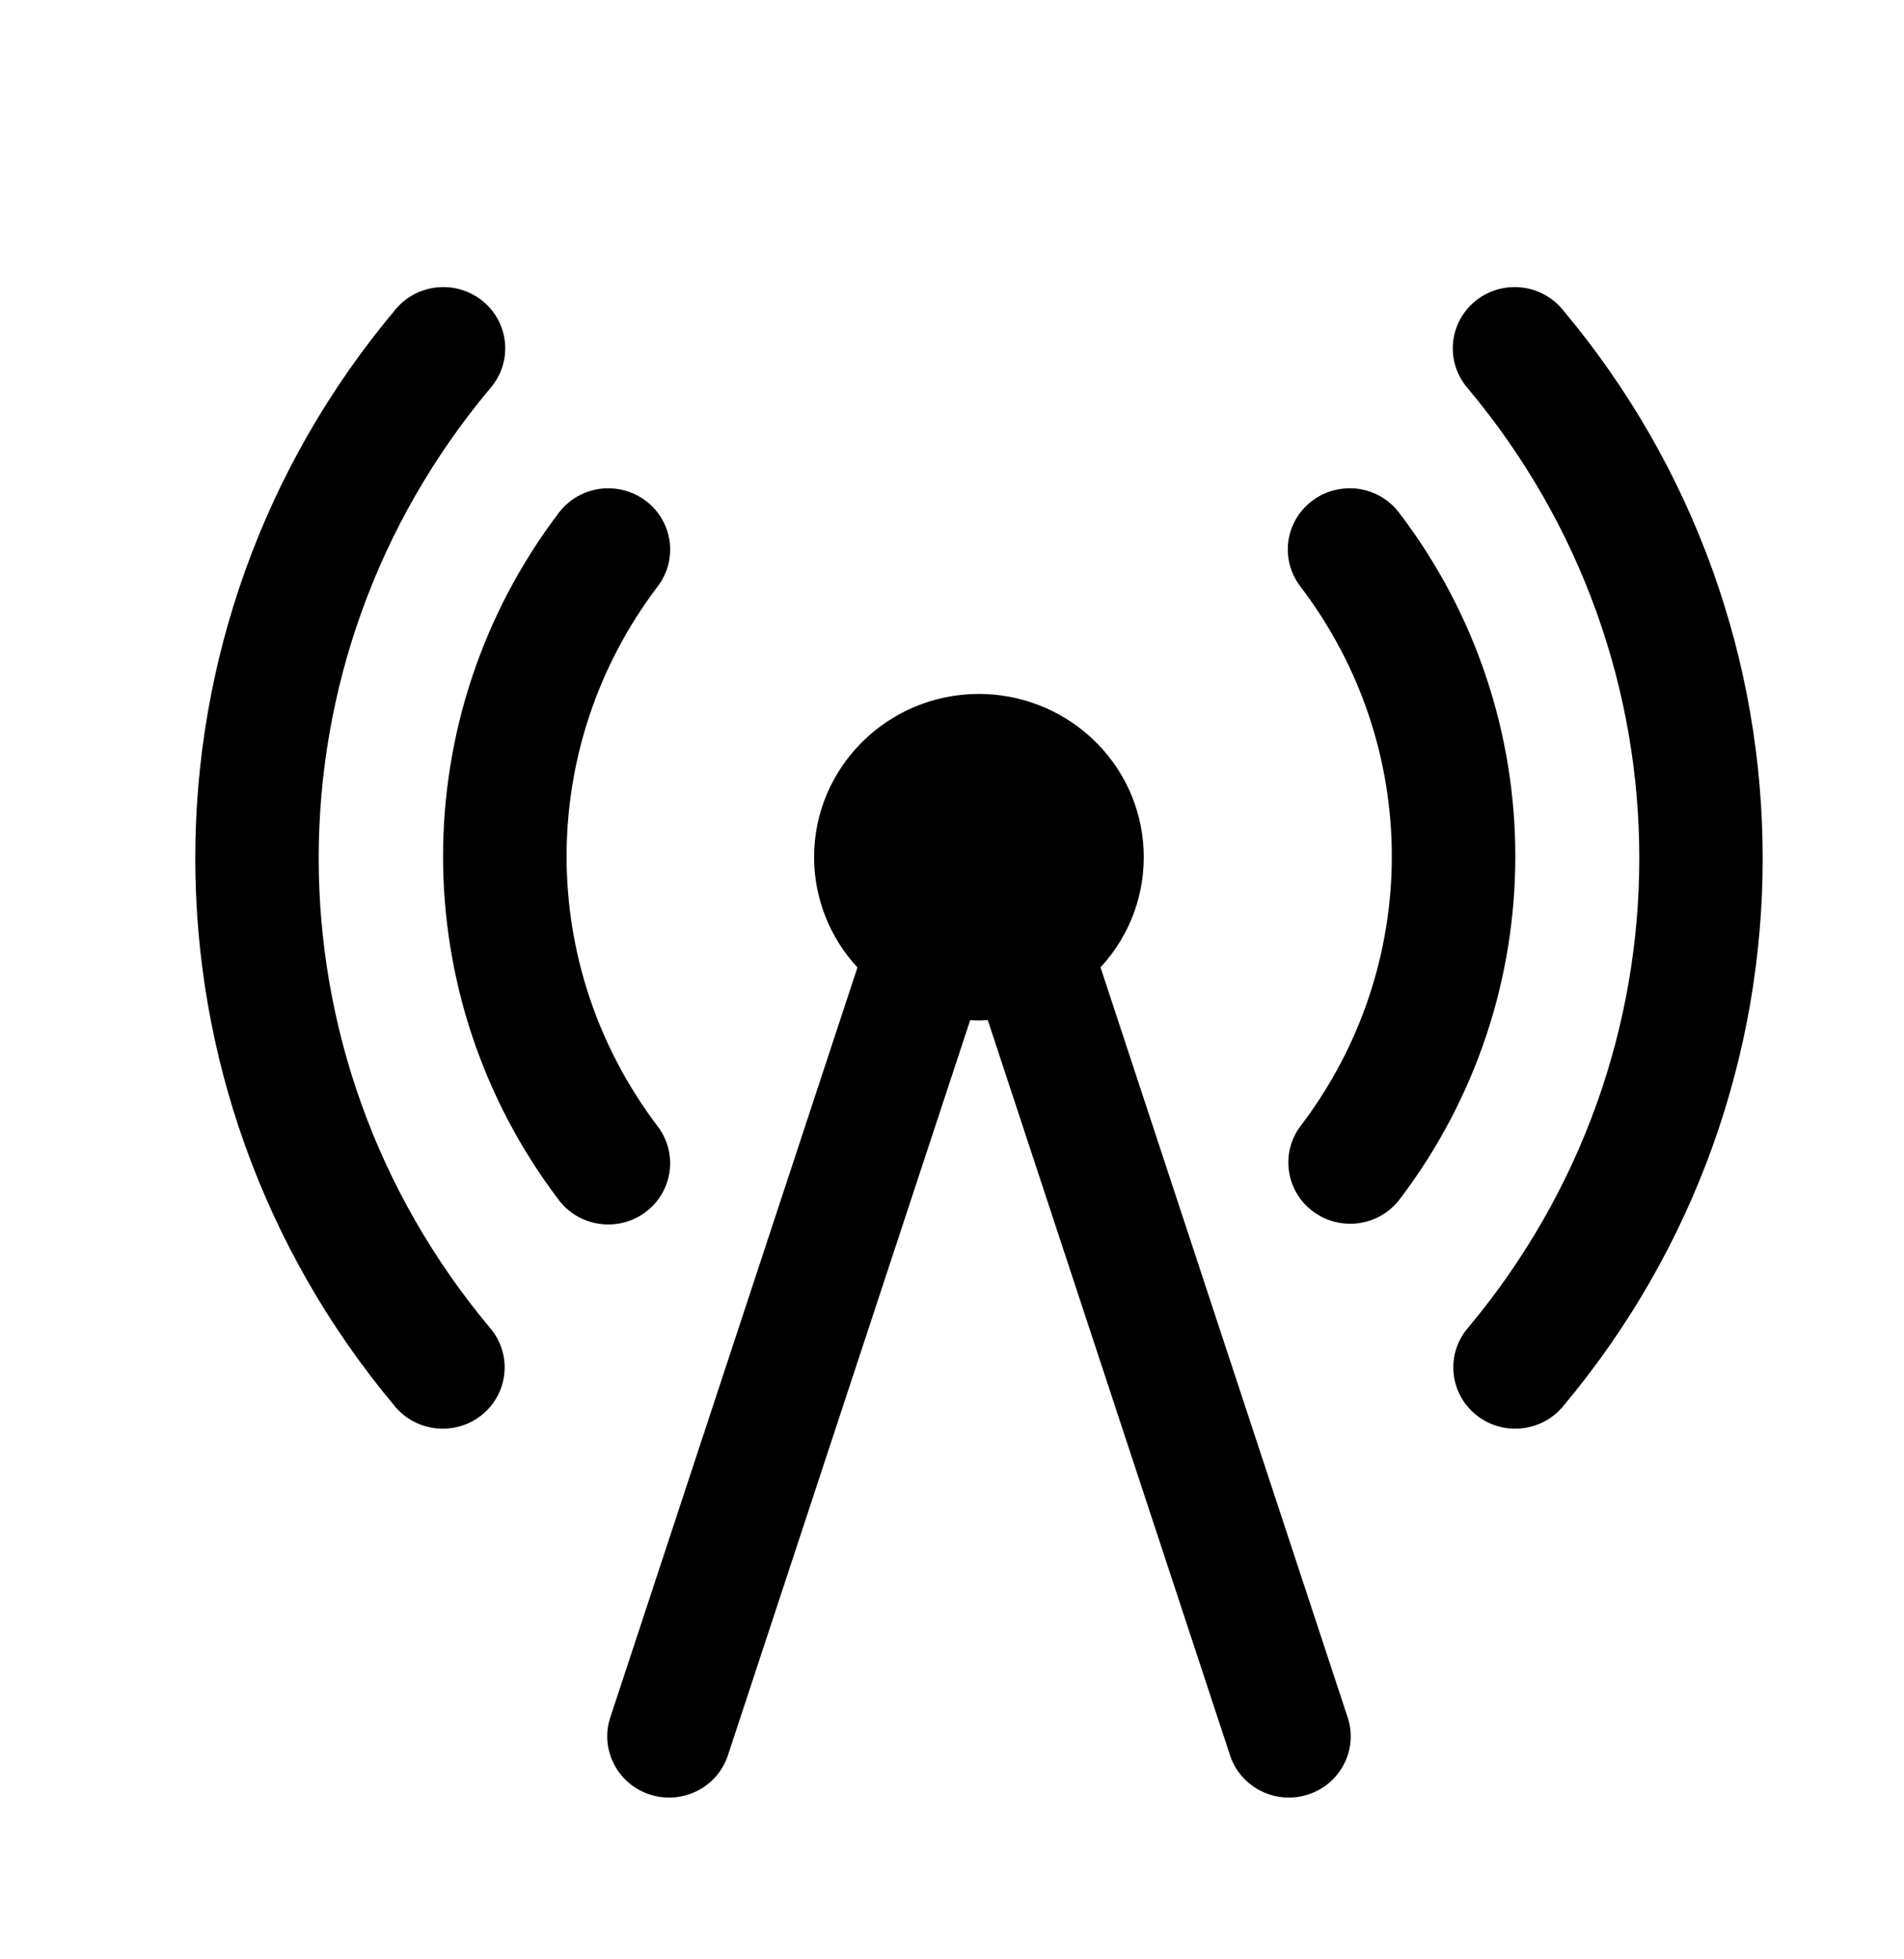 <svg width="35" height="36" xmlns="http://www.w3.org/2000/svg" xmlns:xlink="http://www.w3.org/1999/xlink" xml:space="preserve" overflow="hidden"><g transform="translate(-509 -356)"><g><g><g><path d="M8.235 5.275C7.904 5.282 7.592 5.436 7.384 5.694 2.539 11.53 2.539 20.009 7.384 25.844 7.781 26.322 8.491 26.388 8.969 25.991 9.447 25.594 9.513 24.884 9.116 24.406 9.116 24.406 9.116 24.406 9.116 24.406 4.954 19.392 4.954 12.144 9.116 7.131 9.52 6.659 9.464 5.948 8.992 5.545 8.781 5.365 8.512 5.269 8.235 5.275ZM27.731 5.275C27.11 5.28 26.61 5.787 26.615 6.409 26.617 6.674 26.712 6.929 26.884 7.131 31.047 12.144 31.047 19.392 26.884 24.406 26.487 24.884 26.553 25.593 27.031 25.991 27.509 26.388 28.218 26.322 28.616 25.844 33.461 20.009 33.461 11.53 28.616 5.694 28.4 5.426 28.074 5.272 27.731 5.275ZM11.29 8.972C10.919 8.962 10.567 9.136 10.349 9.437 7.558 13.167 7.558 18.304 10.349 22.034 10.714 22.537 11.418 22.648 11.921 22.283 12.423 21.918 12.535 21.215 12.17 20.712 12.164 20.703 12.157 20.695 12.151 20.686 9.952 17.747 9.952 13.724 12.151 10.784 12.53 10.292 12.439 9.586 11.947 9.206 11.758 9.06 11.528 8.978 11.29 8.972ZM24.787 8.972C24.749 8.971 24.711 8.971 24.674 8.974 24.053 9.01 23.58 9.543 23.617 10.163 23.63 10.389 23.712 10.606 23.851 10.786 26.058 13.721 26.058 17.748 23.851 20.684 23.477 21.18 23.577 21.886 24.074 22.259 24.571 22.632 25.276 22.532 25.649 22.036 28.453 18.308 28.453 13.162 25.649 9.434 25.447 9.156 25.13 8.986 24.787 8.972ZM18 12.75C16.343 12.751 15.001 14.095 15.002 15.752 15.003 16.501 15.284 17.223 15.79 17.776L11.306 31.526C11.098 32.112 11.404 32.755 11.989 32.963 12.575 33.171 13.218 32.865 13.426 32.279 13.433 32.261 13.439 32.242 13.444 32.224L17.84 18.744C17.893 18.747 17.947 18.75 18 18.75 18.053 18.749 18.107 18.747 18.16 18.743L22.556 32.224C22.733 32.819 23.359 33.158 23.955 32.981 24.55 32.804 24.89 32.178 24.712 31.582 24.707 31.563 24.701 31.545 24.694 31.526L20.21 17.774C21.328 16.552 21.244 14.654 20.021 13.536 19.469 13.031 18.748 12.751 18 12.75Z" fill="#000000" fill-rule="nonzero" fill-opacity="1" transform="matrix(1.011 0 0 1 508.798 356)"/></g></g></g></g></svg>